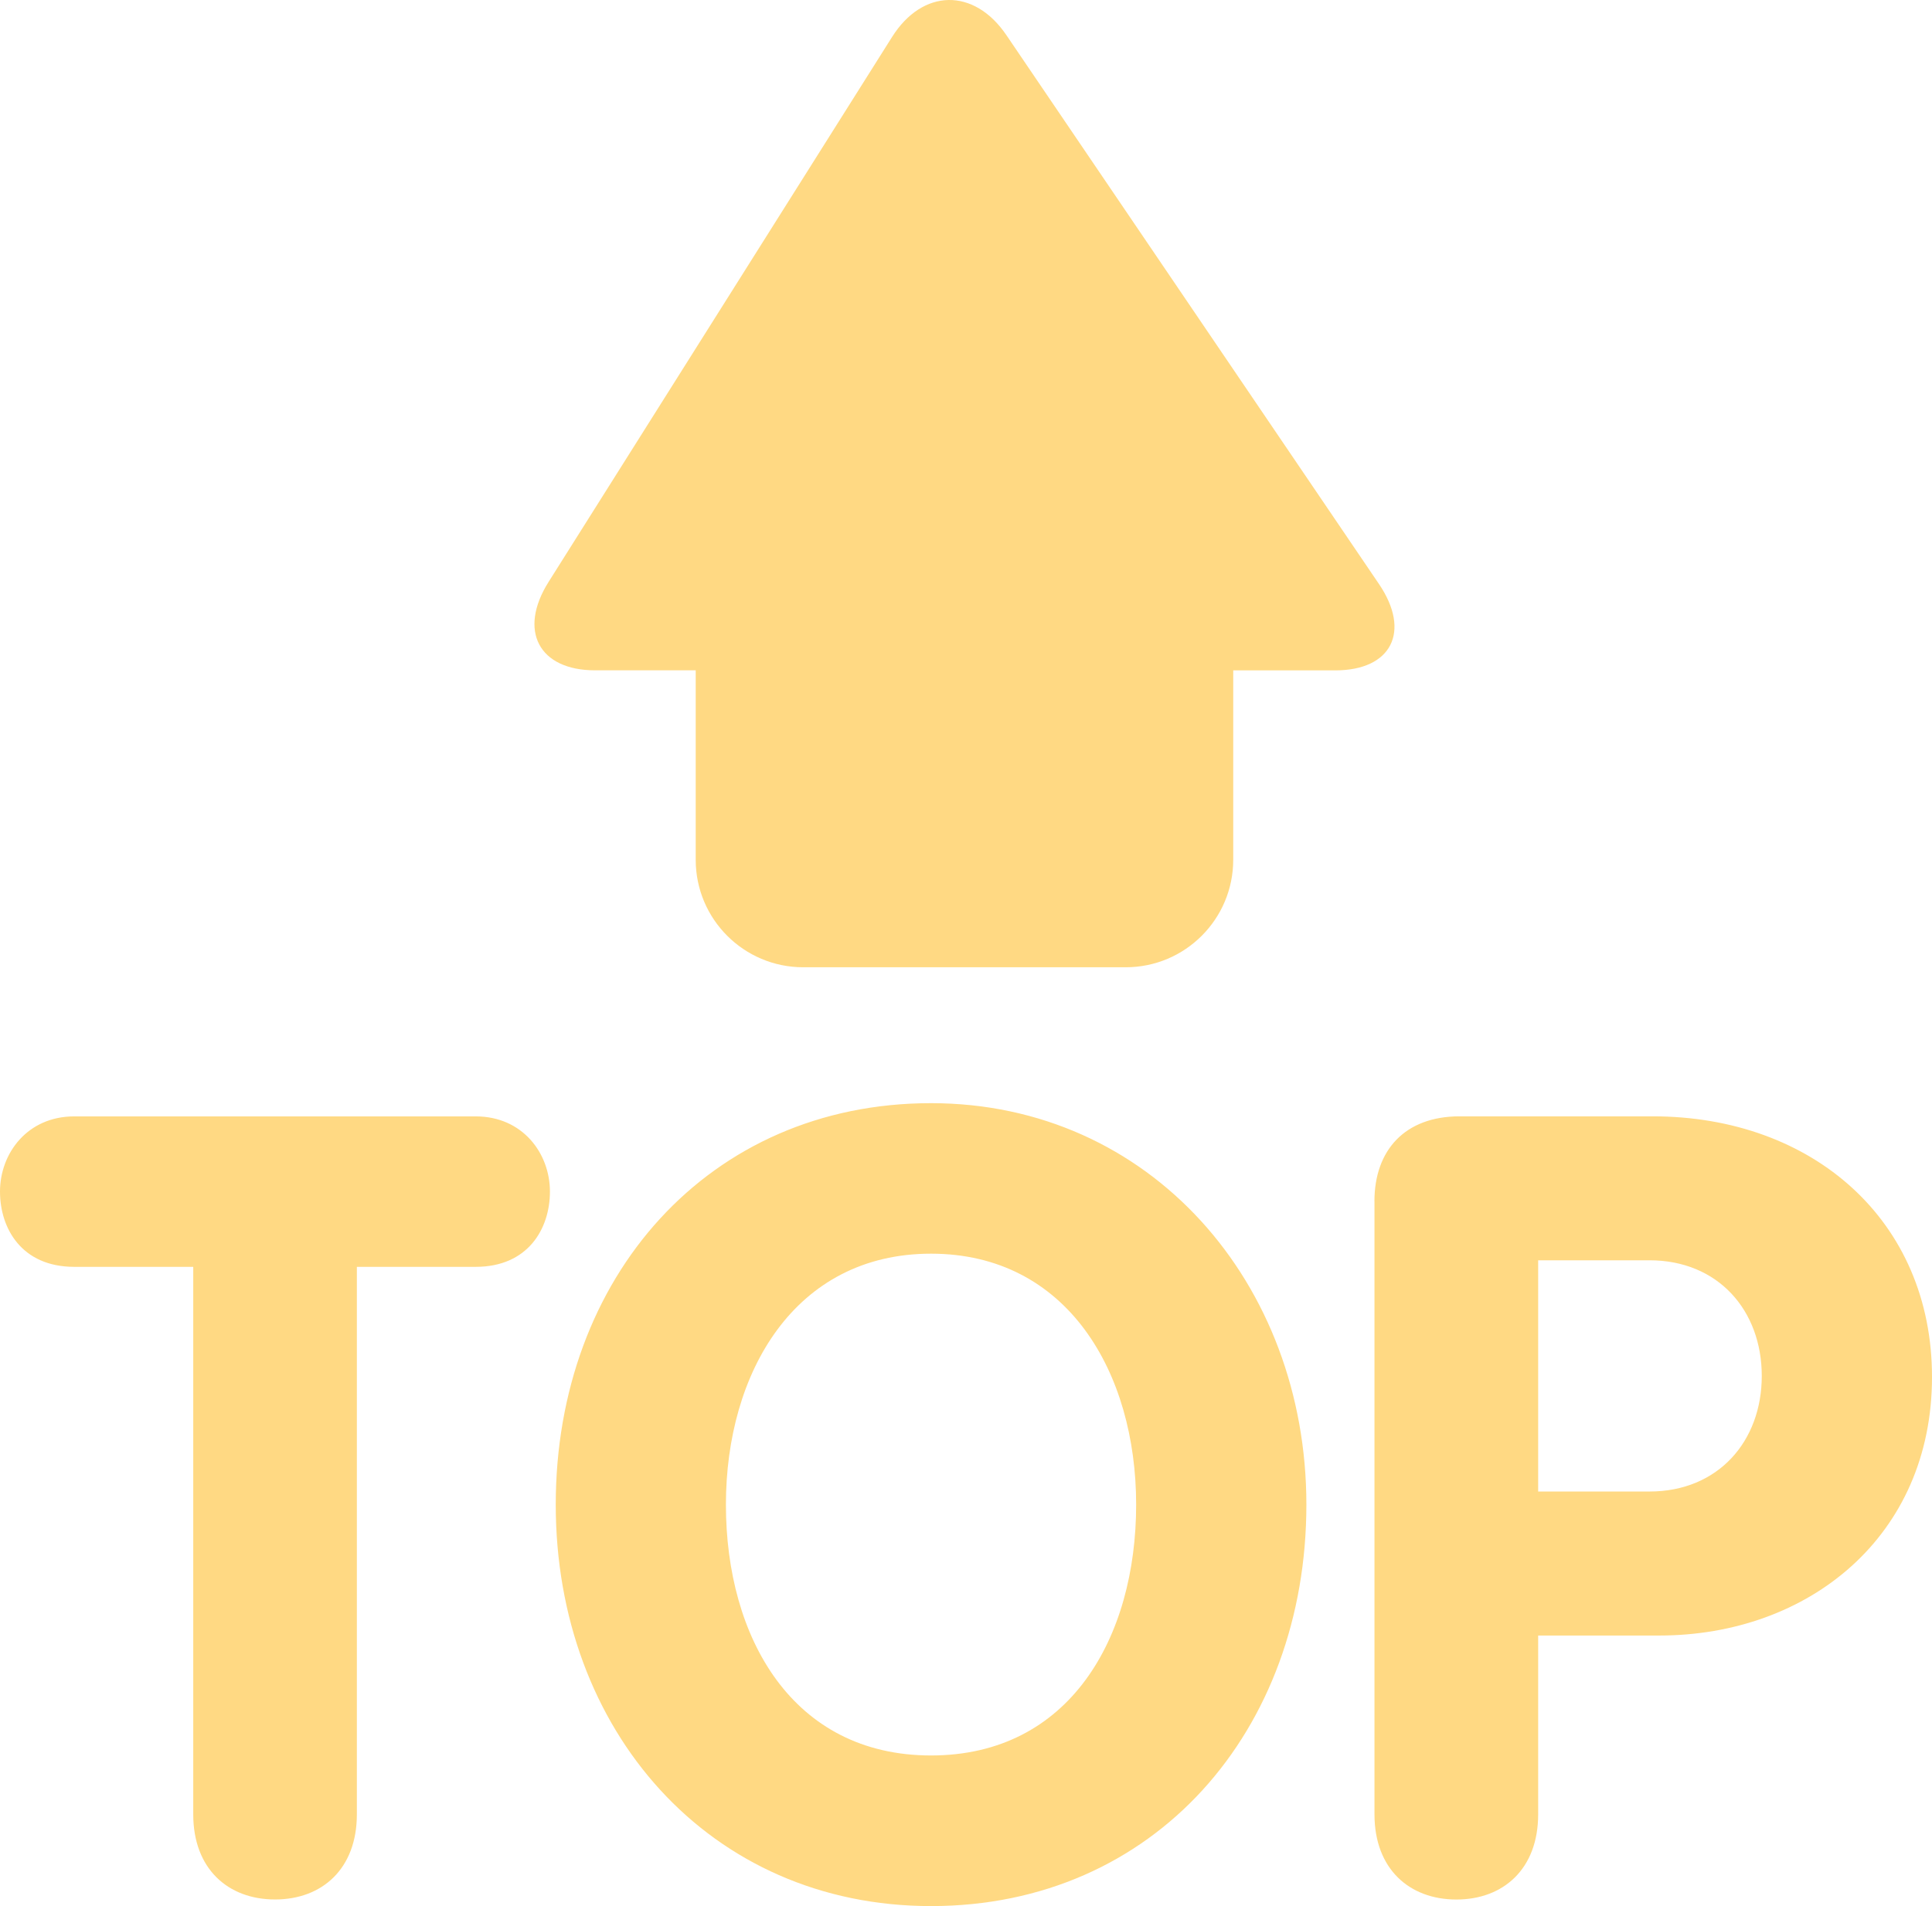 <?xml version="1.0" encoding="UTF-8"?> <svg xmlns="http://www.w3.org/2000/svg" width="304" height="300" viewBox="0 0 304 300" fill="none"> <path d="M216.977 91.912L158.348 5.519C153.256 -1.966 145.17 -1.814 140.358 5.832L86.312 91.599C81.5 99.245 84.781 105.503 93.628 105.503H109.47V135.324C109.47 144.661 117.048 152.239 126.385 152.239H177.132C186.478 152.239 194.048 144.661 194.048 135.324V105.512H210.101C218.956 105.512 222.061 99.397 216.977 91.912ZM30.398 199.39H11.68C3.434 199.39 0 193.368 0 187.541C0 181.536 4.297 175.709 11.68 175.709H74.852C82.244 175.709 86.532 181.536 86.532 187.541C86.532 193.376 83.098 199.39 74.852 199.39H56.152V285.563C56.152 294.156 50.662 298.96 43.279 298.96C35.895 298.96 30.406 294.156 30.406 285.563V199.39H30.398ZM87.446 236.814C87.446 201.107 111.474 173.628 146.498 173.628C180.998 173.628 205.559 201.969 205.559 236.814C205.559 272.344 181.7 300 146.498 300C111.643 300 87.446 272.344 87.446 236.814ZM178.773 236.814C178.773 216.043 167.956 197.318 146.498 197.318C125.041 197.318 114.223 216.043 114.223 236.814C114.223 257.755 124.702 276.294 146.498 276.294C168.302 276.294 178.773 257.755 178.773 236.814ZM216.267 189.08C216.267 181.012 221.079 175.7 229.673 175.7H260.045C285.291 175.7 304 192.167 304 216.728C304 241.787 284.606 257.417 261.085 257.417H242.029V285.572C242.029 294.164 236.54 298.968 229.165 298.968C221.773 298.968 216.275 294.164 216.275 285.572V189.08H216.267ZM242.029 234.751H259.546C270.346 234.751 277.214 226.851 277.214 216.558C277.214 206.249 270.346 198.358 259.546 198.358H242.029V234.751Z" fill="#FFD983"></path> </svg> 